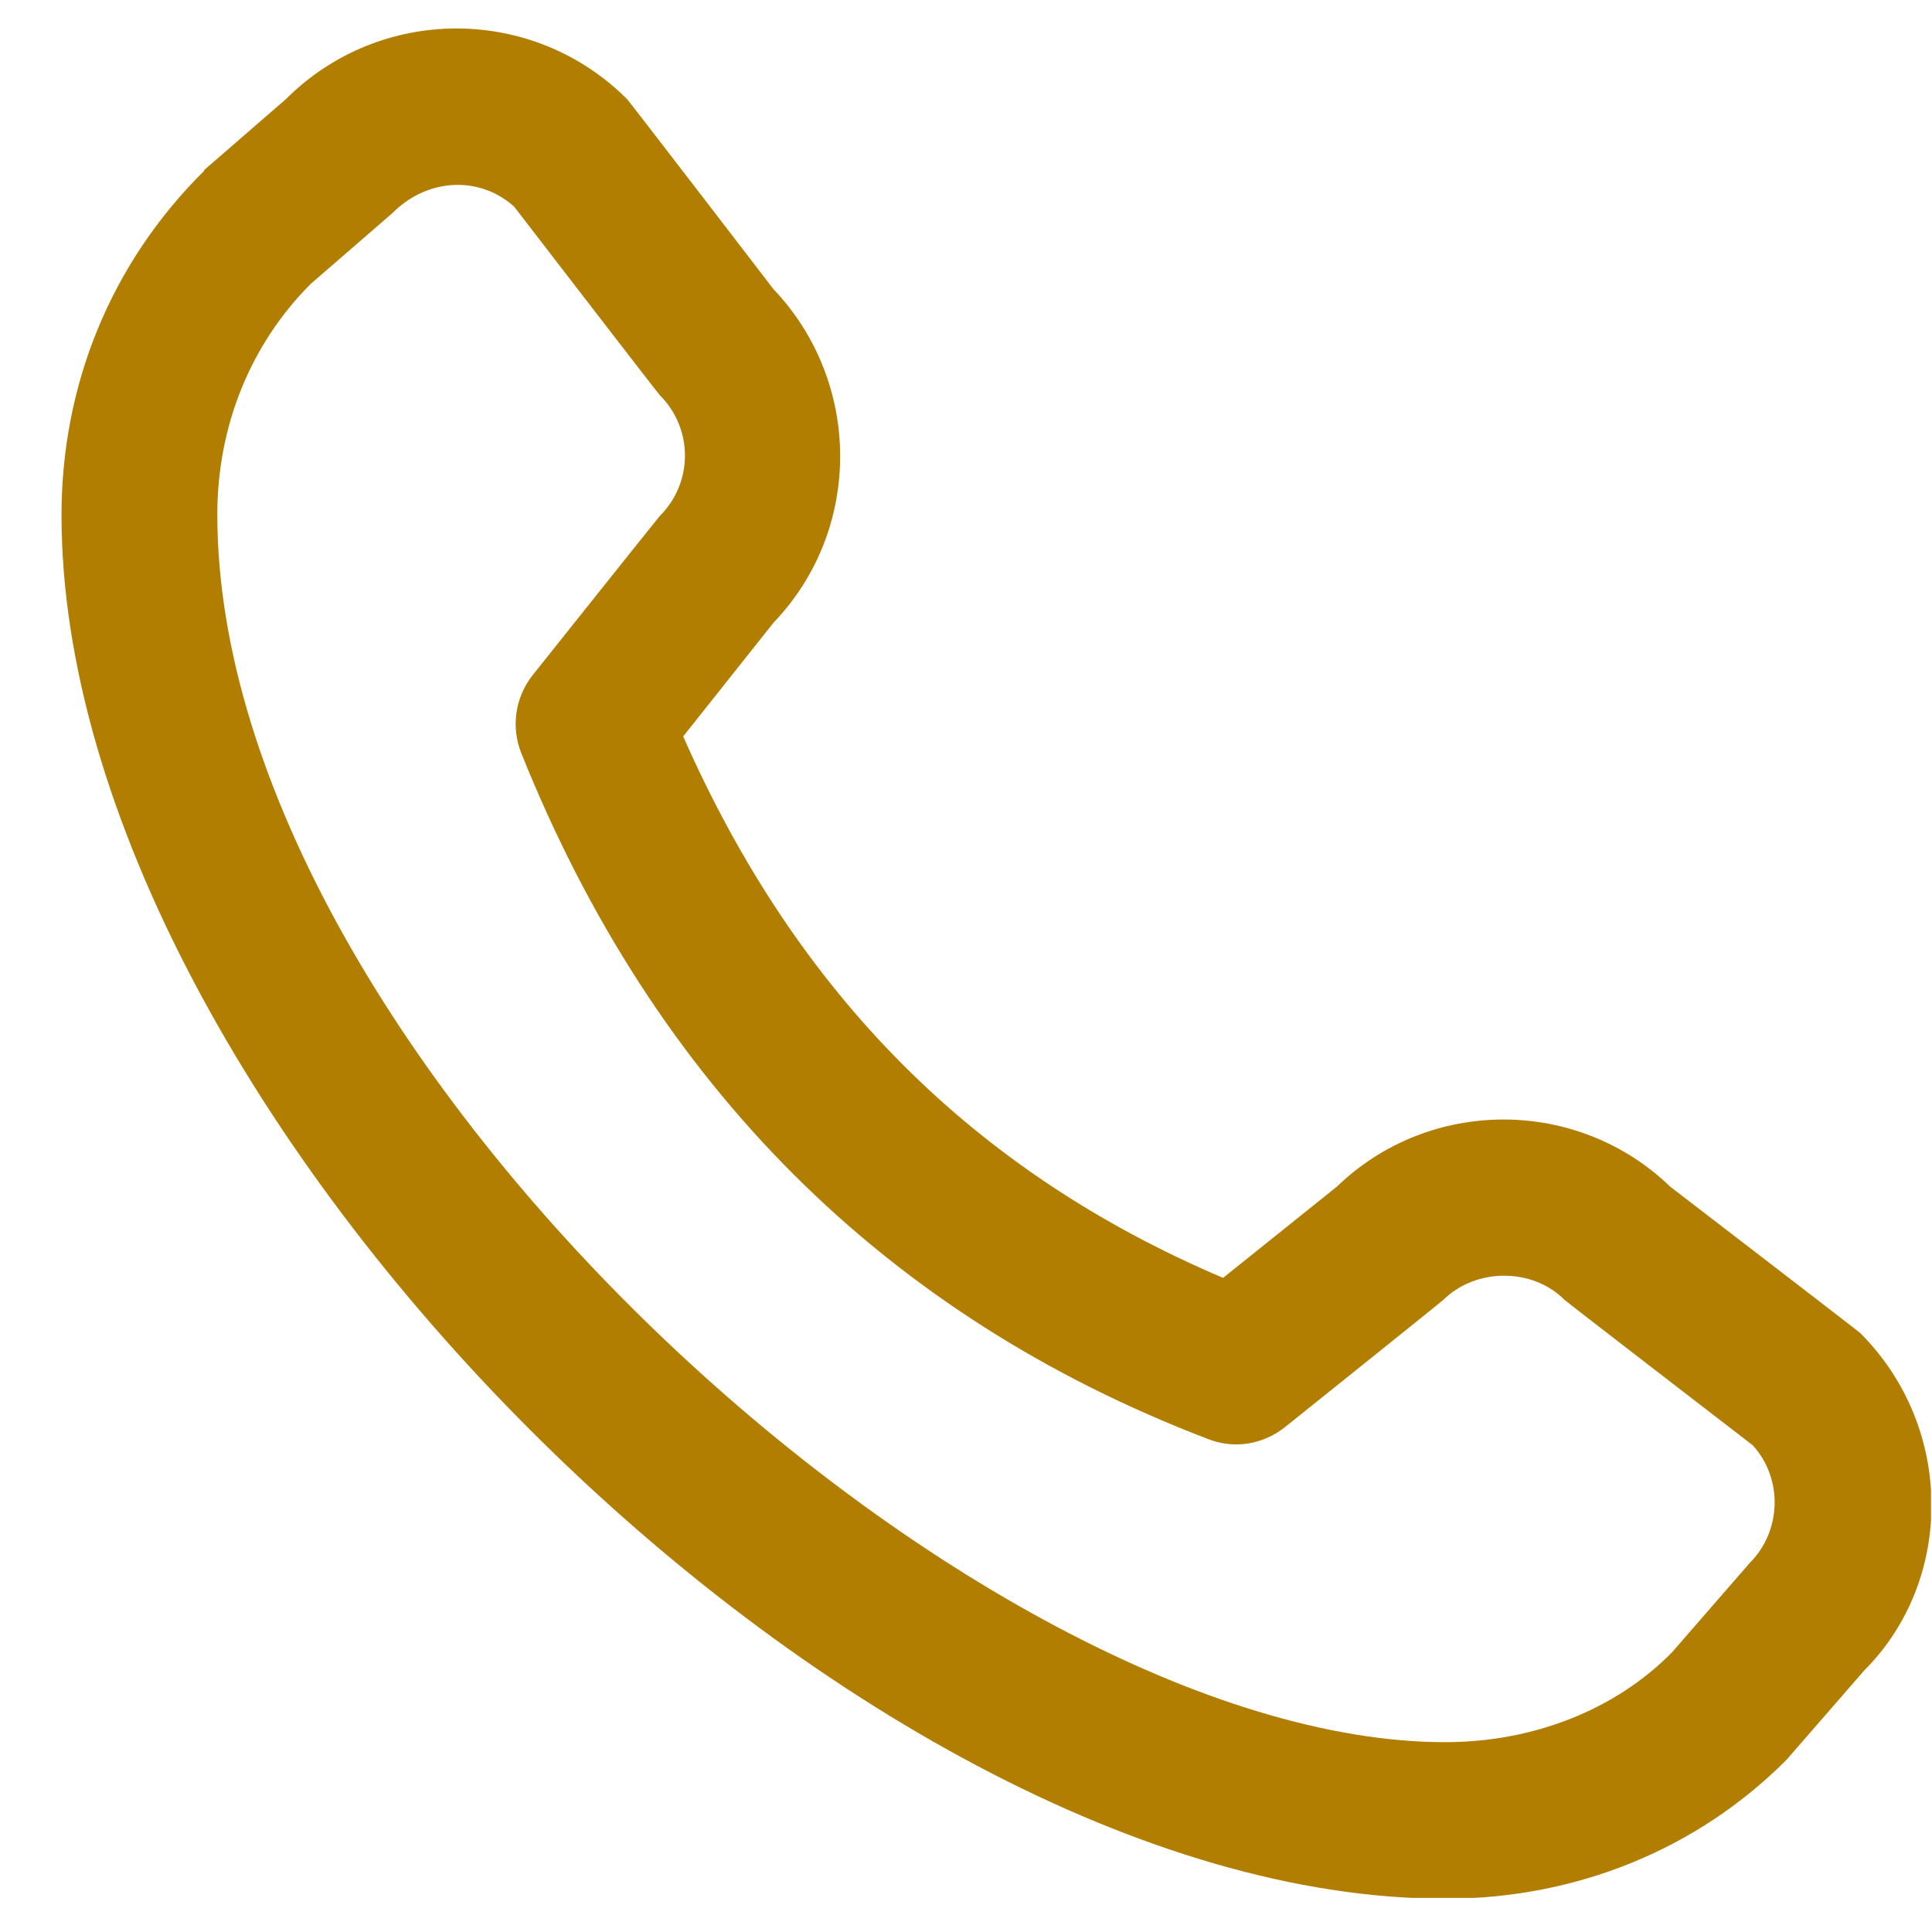 <svg width="31" height="31" viewBox="0 0 31 31" fill="none" xmlns="http://www.w3.org/2000/svg">
<g clip-path="url(#clip0_2969_13659)">
<path d="M3.275 2.729L4.587 1.591C6.1 0.079 8.55 0.079 10.062 1.591C10.1 1.629 12.412 4.641 12.412 4.641C13.837 6.141 13.837 8.504 12.412 9.991L10.962 11.816C12.787 15.954 15.625 18.804 19.625 20.504L21.45 19.041C22.937 17.604 25.312 17.604 26.8 19.041C26.8 19.041 29.812 21.354 29.85 21.391C31.362 22.904 31.362 25.354 29.912 26.804L28.662 28.241C27.225 29.679 25.287 30.466 23.187 30.466C13.637 30.466 0.987 17.804 0.987 8.266C0.987 6.179 1.775 4.229 3.275 2.741V2.729ZM23.187 27.954C24.612 27.954 25.925 27.429 26.825 26.516L28.075 25.079C28.587 24.566 28.612 23.729 28.125 23.191C28.125 23.191 25.137 20.891 25.1 20.854C24.587 20.341 23.687 20.341 23.162 20.854C23.125 20.891 20.612 22.904 20.612 22.904C20.262 23.179 19.8 23.254 19.387 23.091C14.212 21.116 10.5 17.416 8.362 12.079C8.2 11.666 8.262 11.191 8.55 10.829C8.55 10.829 10.562 8.304 10.587 8.279C11.125 7.741 11.125 6.879 10.587 6.341C10.55 6.304 8.25 3.316 8.25 3.316C7.712 2.829 6.875 2.841 6.3 3.416L4.987 4.554C4.025 5.516 3.487 6.829 3.487 8.254C3.487 16.954 15.7 27.954 23.187 27.954Z" fill="#B27E02"/>
</g>
<defs>
<clipPath id="clip0_2969_13659">
<rect width="30" height="30" fill="white" transform="matrix(-1 0 0 1 30.984 0.453)"/>
</clipPath>
</defs>
</svg>
